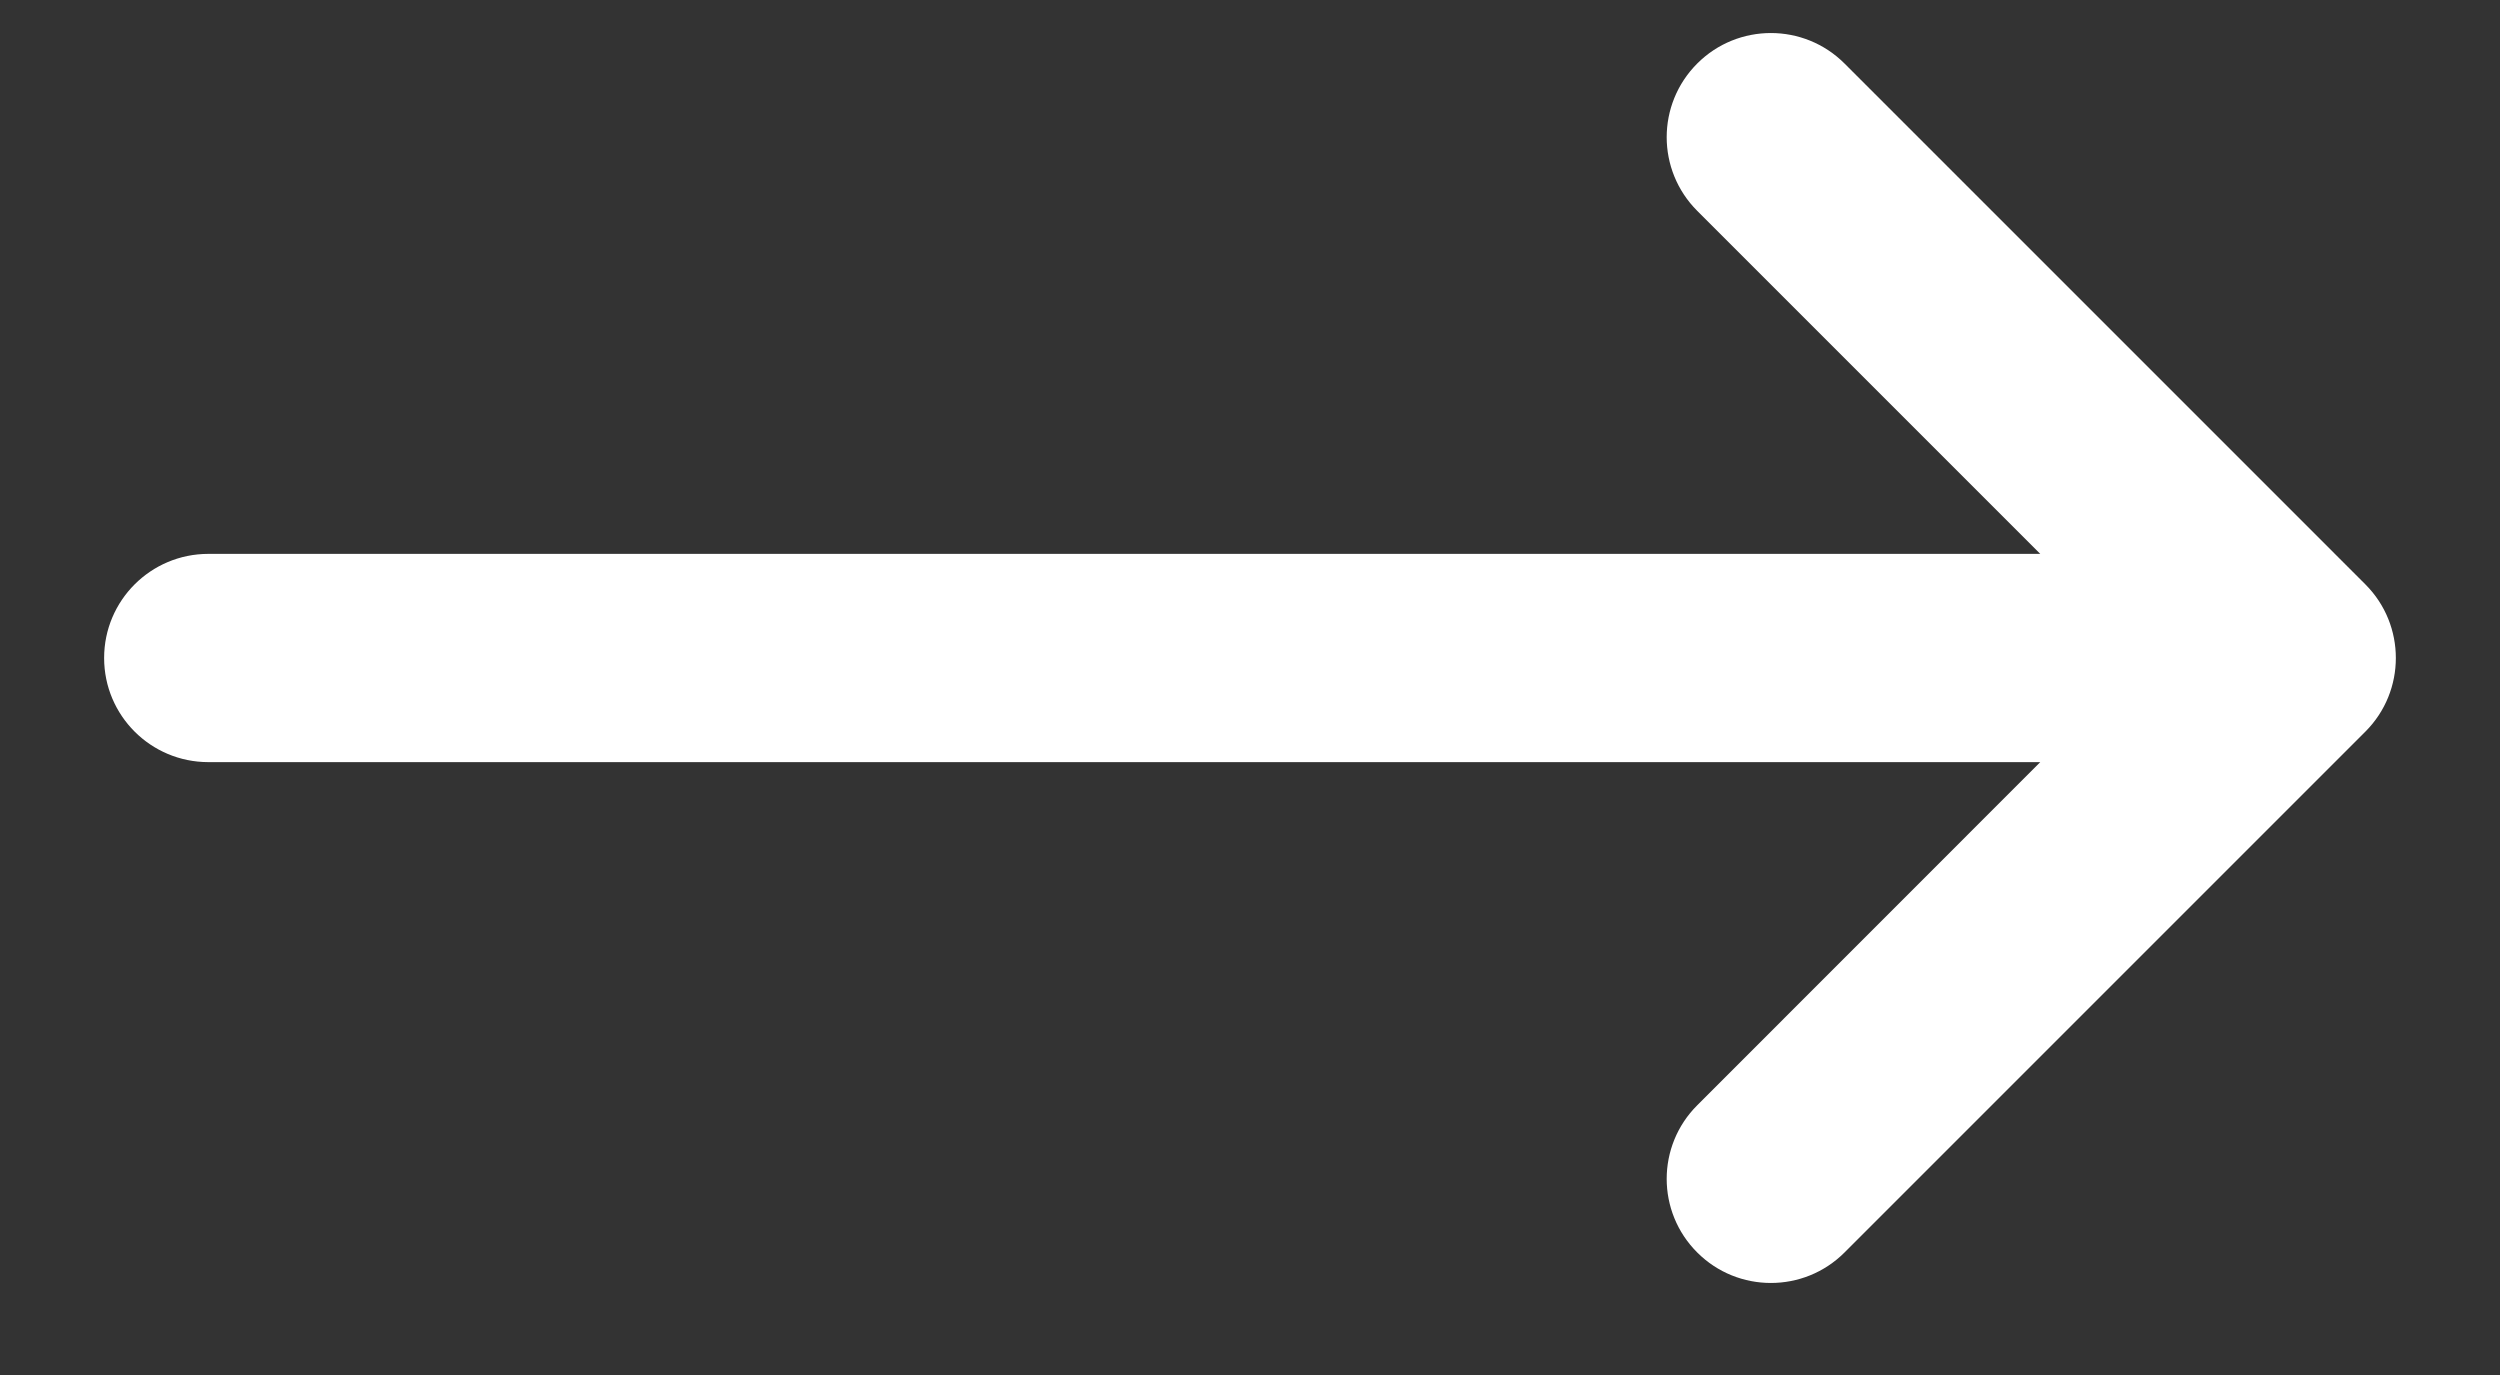 <svg width="20" height="11" viewBox="0 0 20 11" fill="none" xmlns="http://www.w3.org/2000/svg">
<rect x="0" y="0" width="20" height="11" fill="#333333" stroke="none"/>
<path d="M13.578 8.842C13.252 9.167 13.252 9.695 13.578 10.02C13.903 10.345 14.431 10.345 14.756 10.02L18.923 5.853C19.248 5.528 19.248 5 18.923 4.675L14.756 0.508C14.431 0.183 13.903 0.183 13.578 0.508C13.252 0.834 13.252 1.361 13.578 1.687L16.322 4.431H1.667C1.206 4.431 0.833 4.804 0.833 5.264C0.833 5.724 1.206 6.097 1.667 6.097H16.322L13.578 8.842Z" fill="#FFF"/>
</svg>
